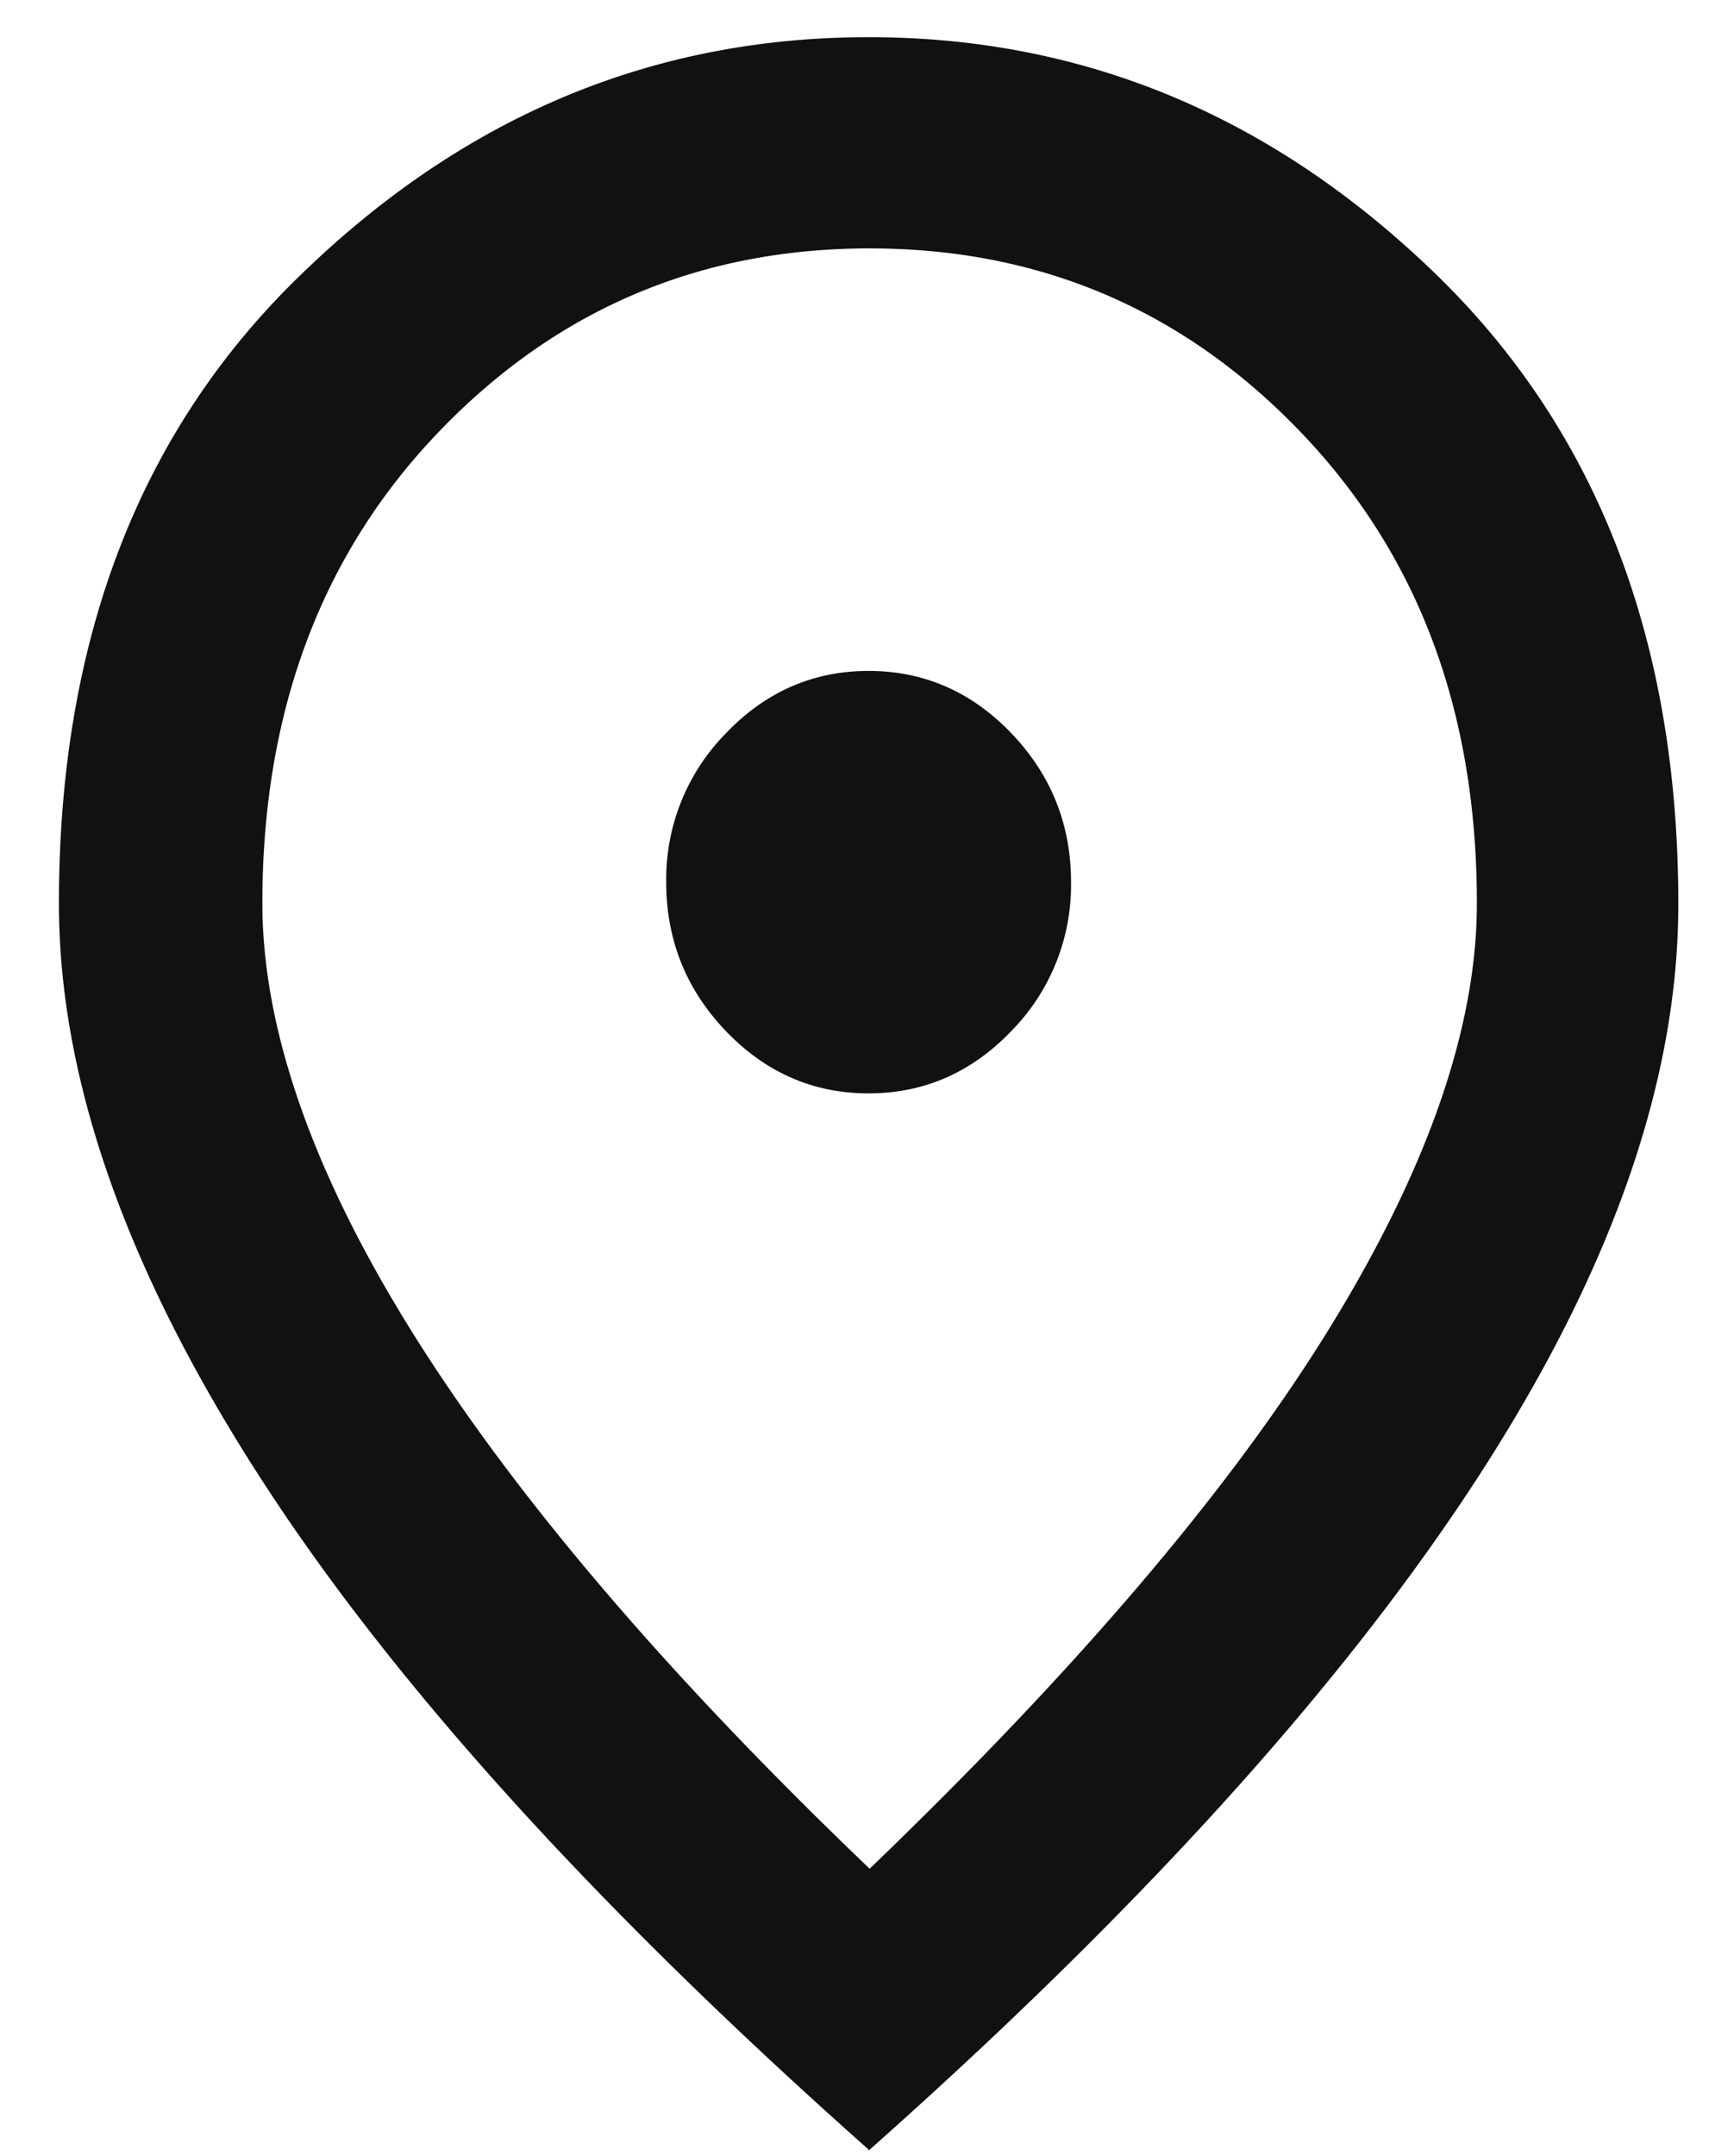 <svg xmlns="http://www.w3.org/2000/svg" width="23" height="29" fill="none"><path fill="#111" d="M11.69 14.706c.749 0 1.39-.284 1.92-.838a2.796 2.796 0 0 0 .804-2.003c0-.781-.272-1.45-.804-2.003-.53-.554-1.171-.838-1.92-.838-.75 0-1.39.284-1.92.838a2.796 2.796 0 0 0-.804 2.003c0 .781.272 1.449.803 2.003s1.172.838 1.92.838Zm0 10.442c2.765-2.657 4.822-5.058 6.17-7.231 1.349-2.174 2.016-4.092 2.016-5.768 0-2.586-.79-4.688-2.37-6.336-1.58-1.648-3.514-2.472-5.803-2.472-2.288 0-4.222.824-5.802 2.472-1.58 1.648-2.37 3.765-2.37 6.336 0 1.676.667 3.608 2.016 5.768 1.348 2.159 3.391 4.574 6.17 7.23h-.027Zm0 3.764c-3.65-3.239-6.388-6.25-8.186-9.035C1.706 17.093.793 14.521.793 12.15c0-3.552 1.09-6.379 3.283-8.481C6.269 1.55 8.802.5 11.69.5c2.887 0 5.42 1.051 7.614 3.168 2.193 2.117 3.283 4.944 3.283 8.495 0 2.373-.9 4.944-2.711 7.728-1.812 2.785-4.536 5.796-8.186 9.035v-.014Z"/></svg>
